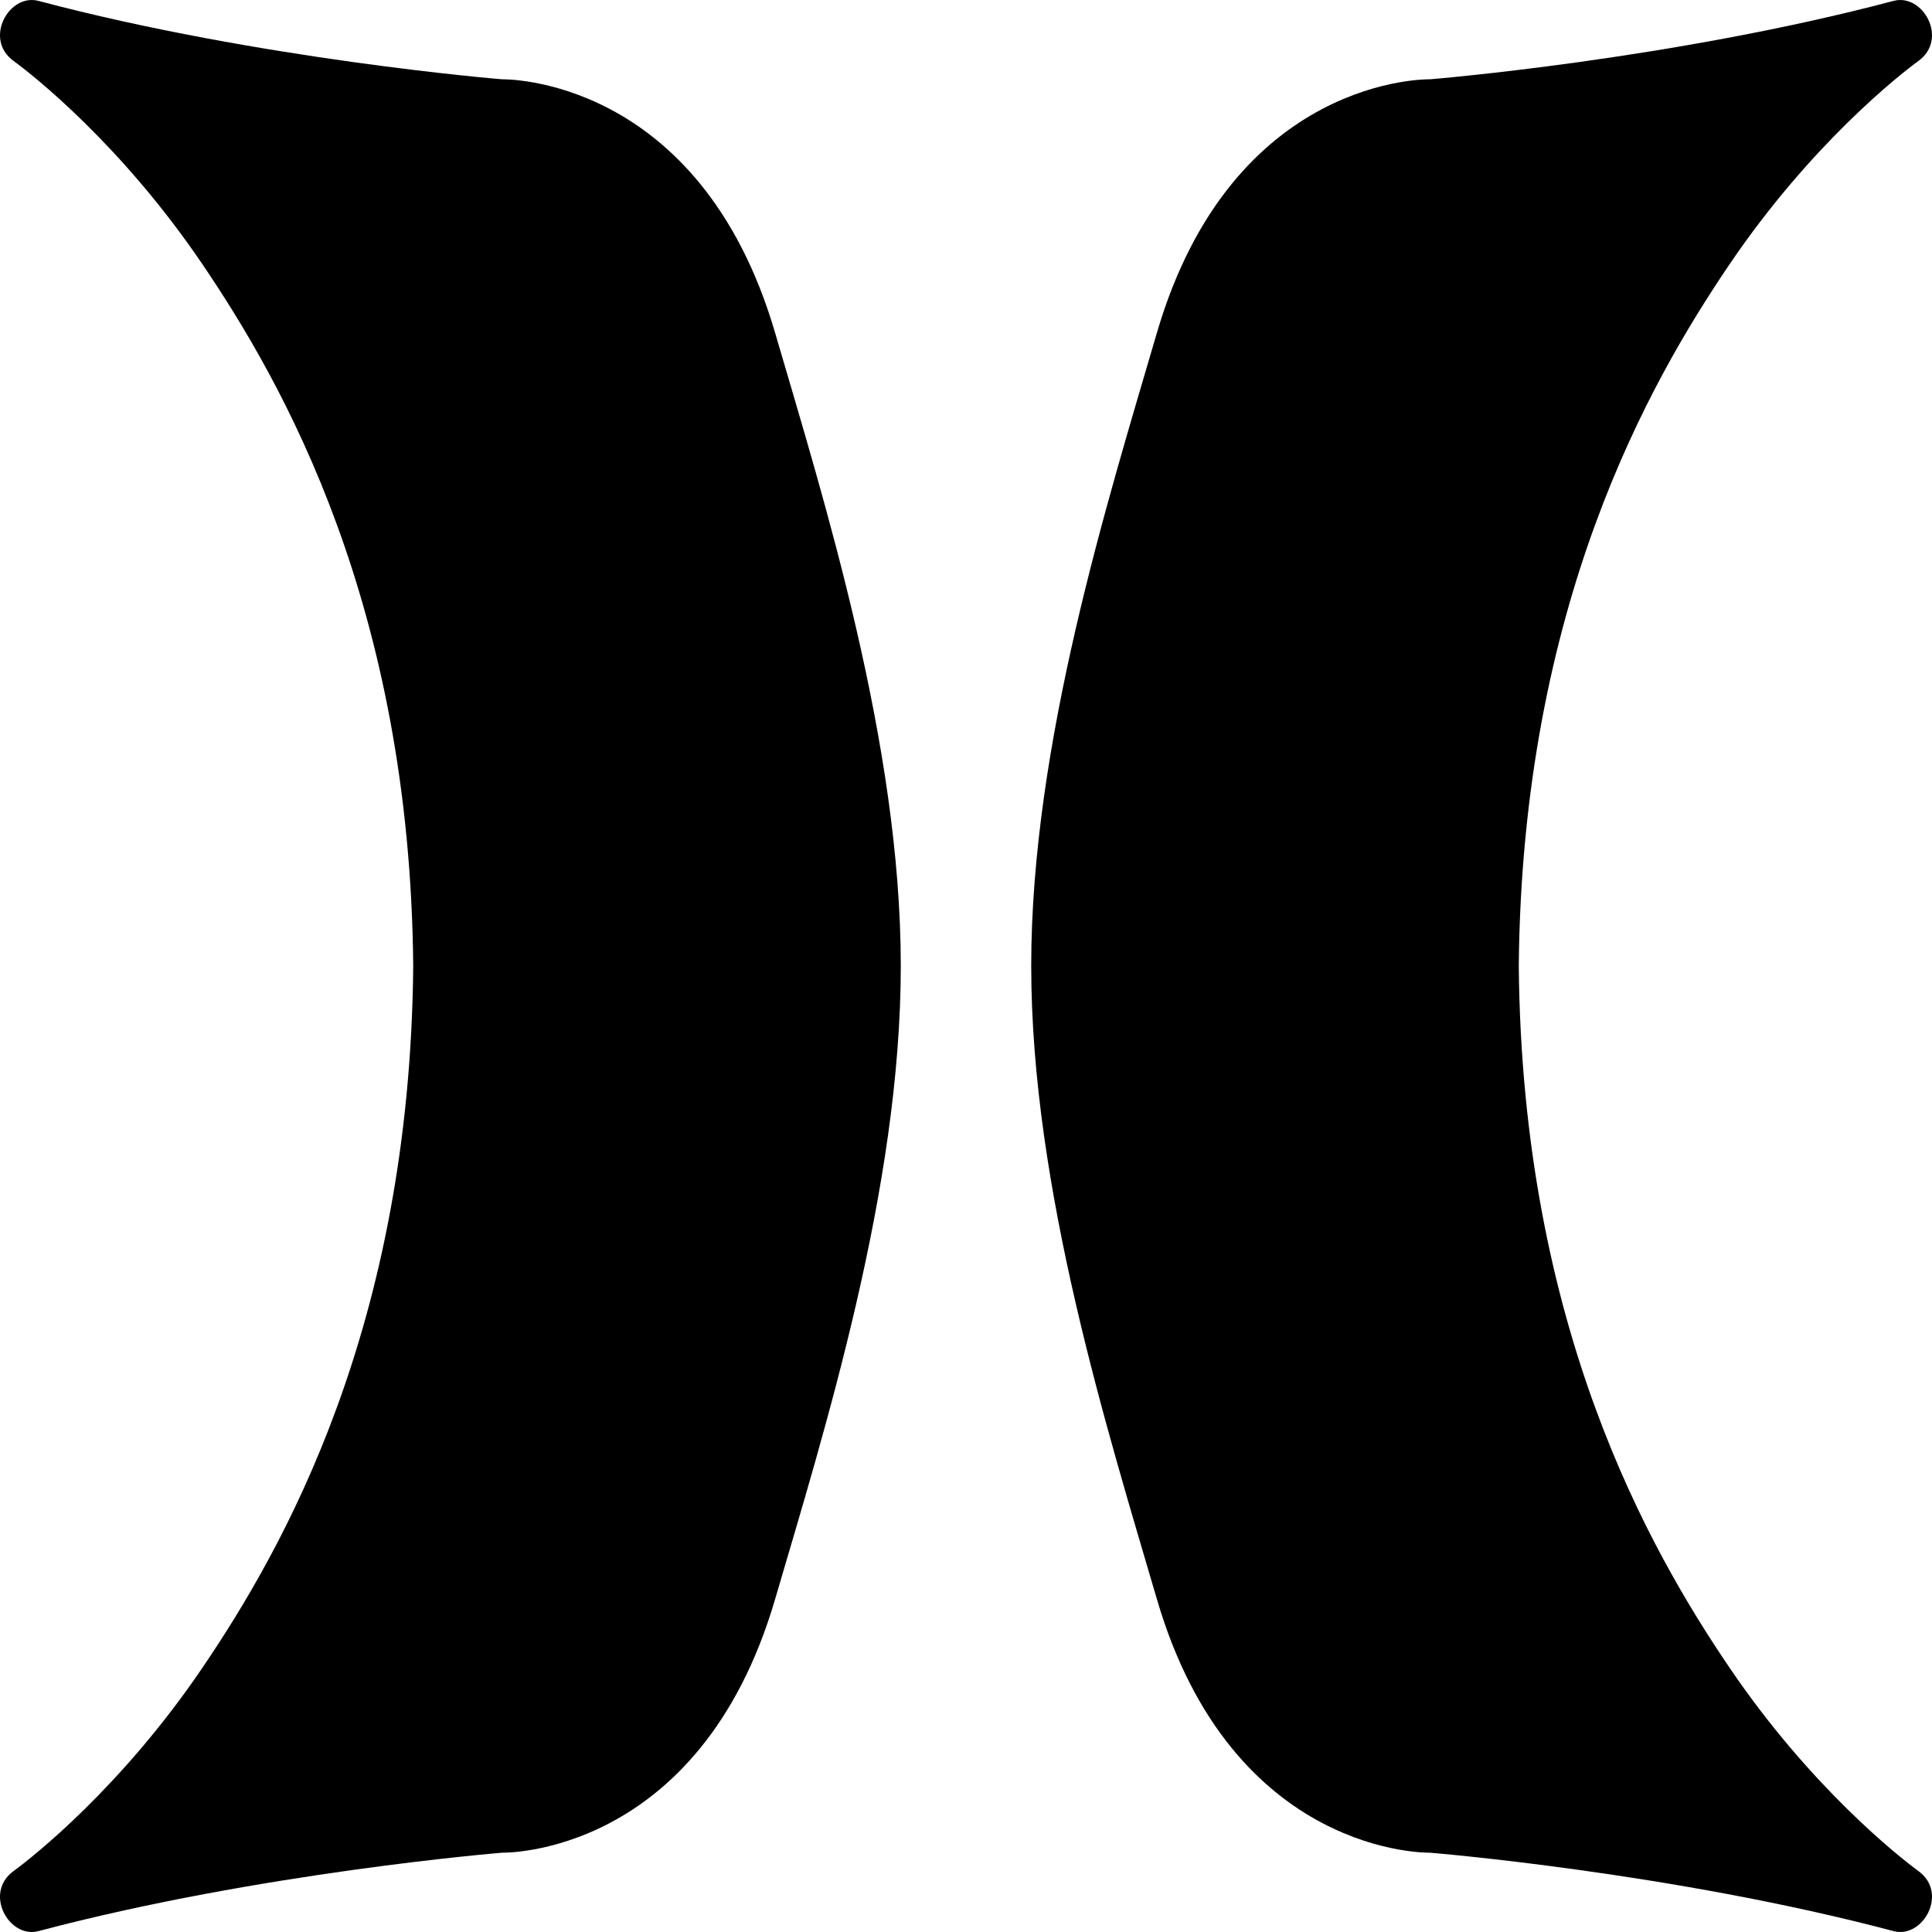 <svg width="250" height="250" viewBox="0 0 250 250" fill="none" xmlns="http://www.w3.org/2000/svg">
<path d="M53.471 125C53.053 171.655 36.628 200.426 26.181 215.826C15.664 231.325 4.172 240.353 1.758 242.112C-2.166 244.966 1.177 250.894 4.973 249.886C33.645 242.284 64.987 239.738 64.987 239.738C64.987 239.738 90.524 240.328 100.298 206.933C106.659 185.21 116.561 153.734 116.561 125C116.561 96.266 106.648 64.79 100.298 43.067C90.524 9.672 64.987 10.262 64.987 10.262C64.987 10.262 33.645 7.716 4.973 0.114C1.177 -0.894 -2.166 5.034 1.758 7.888C4.172 9.647 15.664 18.663 26.181 34.174C36.628 49.586 53.053 78.345 53.471 125Z" fill="black"/>
<path d="M196.529 125C196.946 171.655 213.372 200.426 223.819 215.826C234.336 231.325 245.828 240.353 248.242 242.112C252.166 244.966 248.823 250.894 245.027 249.886C216.355 242.284 185.013 239.738 185.013 239.738C185.013 239.738 159.476 240.328 149.702 206.933C143.341 185.21 133.439 153.734 133.439 125C133.439 96.266 143.352 64.79 149.702 43.067C159.476 9.672 185.013 10.262 185.013 10.262C185.013 10.262 216.355 7.716 245.027 0.114C248.823 -0.894 252.166 5.034 248.242 7.888C245.828 9.647 234.336 18.663 223.819 34.174C213.372 49.586 196.958 78.345 196.529 125Z" fill="black"/>
</svg>
